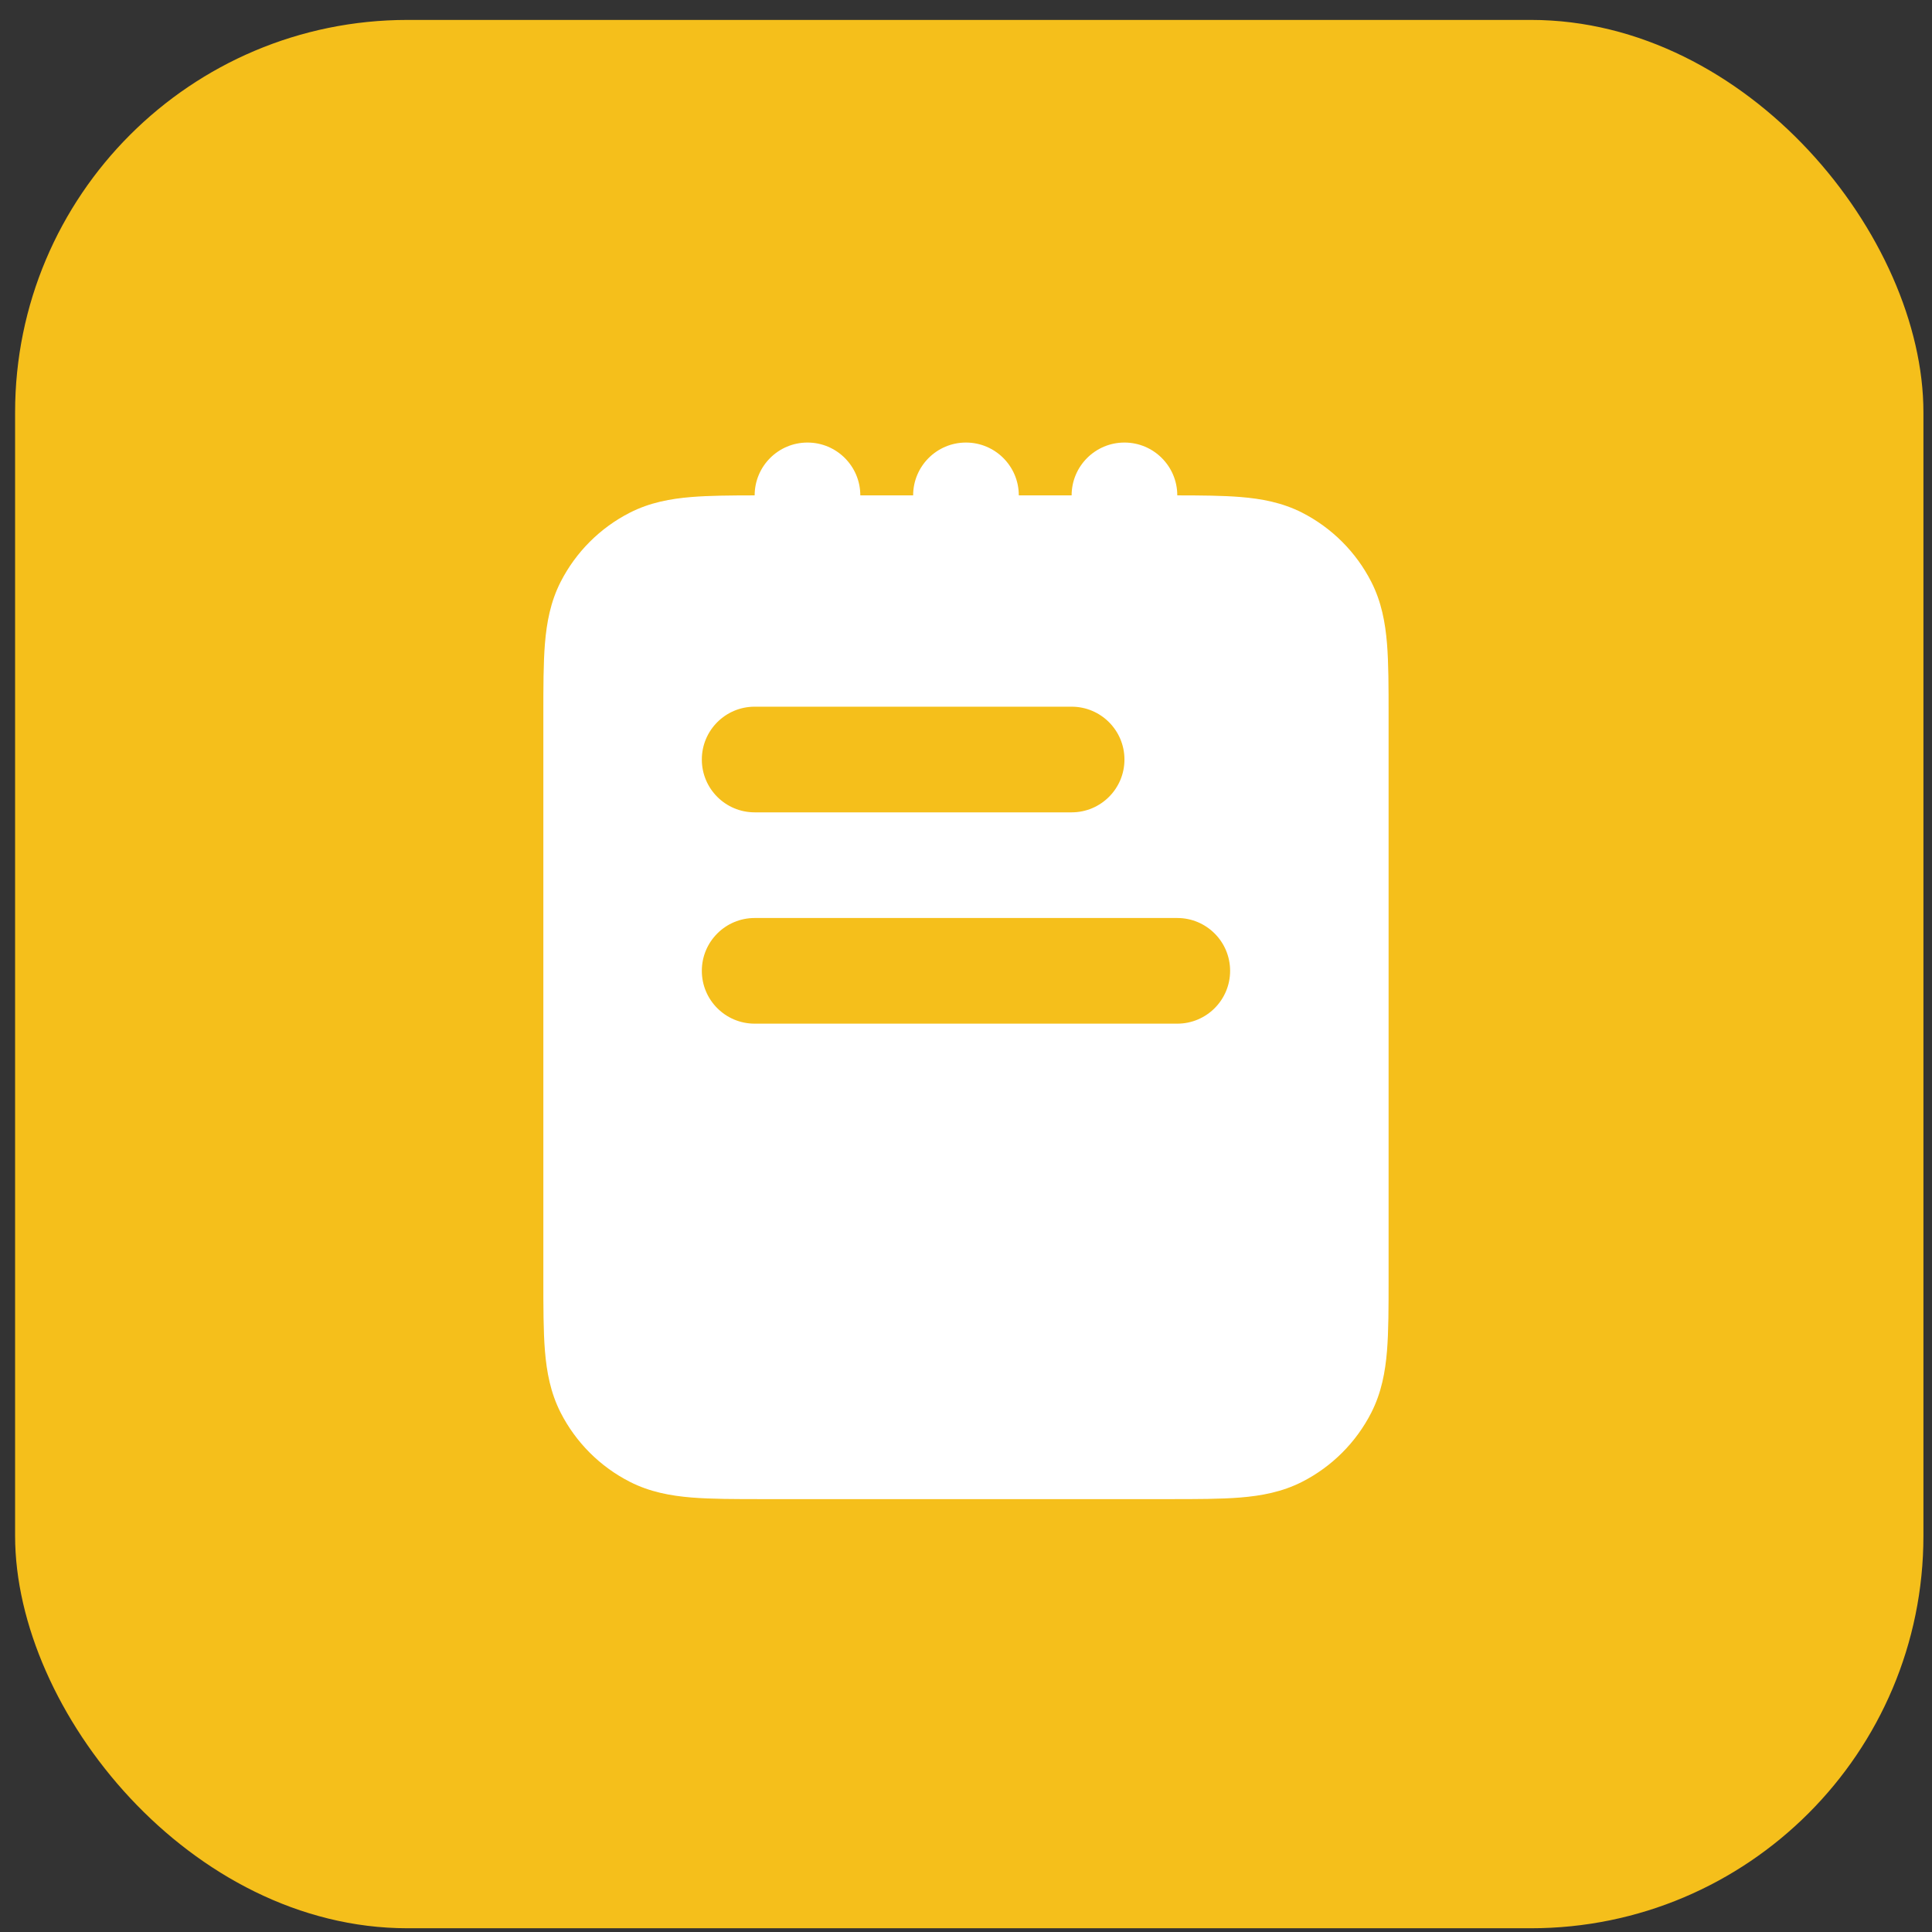 <svg width="64" height="64" viewBox="0 0 64 64" fill="none" xmlns="http://www.w3.org/2000/svg">
<rect x="0" y="0" width="64" height="64" fill="#333333" stroke="none"/>
<rect x="0.5" y="0.66" width="63.216" height="63.216" rx="13" fill="#F5BF1B"/>
<path fill-rule="evenodd" clip-rule="evenodd" d="M28.499 16.41C28.499 15.444 27.715 14.66 26.749 14.66C25.782 14.66 24.999 15.444 24.999 16.41C24.196 16.411 23.495 16.416 22.908 16.464C22.216 16.52 21.528 16.645 20.866 16.982C19.878 17.486 19.075 18.289 18.571 19.277C18.234 19.939 18.109 20.627 18.052 21.319C17.999 21.974 17.999 22.77 17.999 23.693V42.378C17.999 43.3 17.999 44.096 18.052 44.752C18.109 45.443 18.234 46.131 18.571 46.794C19.075 47.782 19.878 48.585 20.866 49.088C21.528 49.425 22.216 49.55 22.908 49.607C23.563 49.66 24.359 49.66 25.282 49.66H38.717C39.639 49.66 40.435 49.66 41.09 49.607C41.782 49.55 42.47 49.425 43.133 49.088C44.12 48.585 44.923 47.782 45.427 46.794C45.764 46.131 45.889 45.443 45.946 44.752C45.999 44.096 45.999 43.3 45.999 42.378V23.693C45.999 22.77 45.999 21.974 45.946 21.319C45.889 20.627 45.764 19.939 45.427 19.277C44.923 18.289 44.12 17.486 43.133 16.982C42.47 16.645 41.782 16.52 41.09 16.464C40.503 16.416 39.802 16.411 38.999 16.41C38.999 15.444 38.215 14.66 37.249 14.66C36.282 14.66 35.499 15.444 35.499 16.41H33.749C33.749 15.444 32.965 14.66 31.999 14.66C31.032 14.66 30.249 15.444 30.249 16.41H28.499ZM24.999 23.41C24.032 23.41 23.249 24.194 23.249 25.16C23.249 26.127 24.032 26.91 24.999 26.91H35.499C36.465 26.91 37.249 26.127 37.249 25.16C37.249 24.194 36.465 23.41 35.499 23.41H24.999ZM24.999 30.41C24.032 30.41 23.249 31.194 23.249 32.16C23.249 33.127 24.032 33.91 24.999 33.91H38.999C39.965 33.91 40.749 33.127 40.749 32.16C40.749 31.194 39.965 30.41 38.999 30.41H24.999Z" fill="white"/>
</svg>
